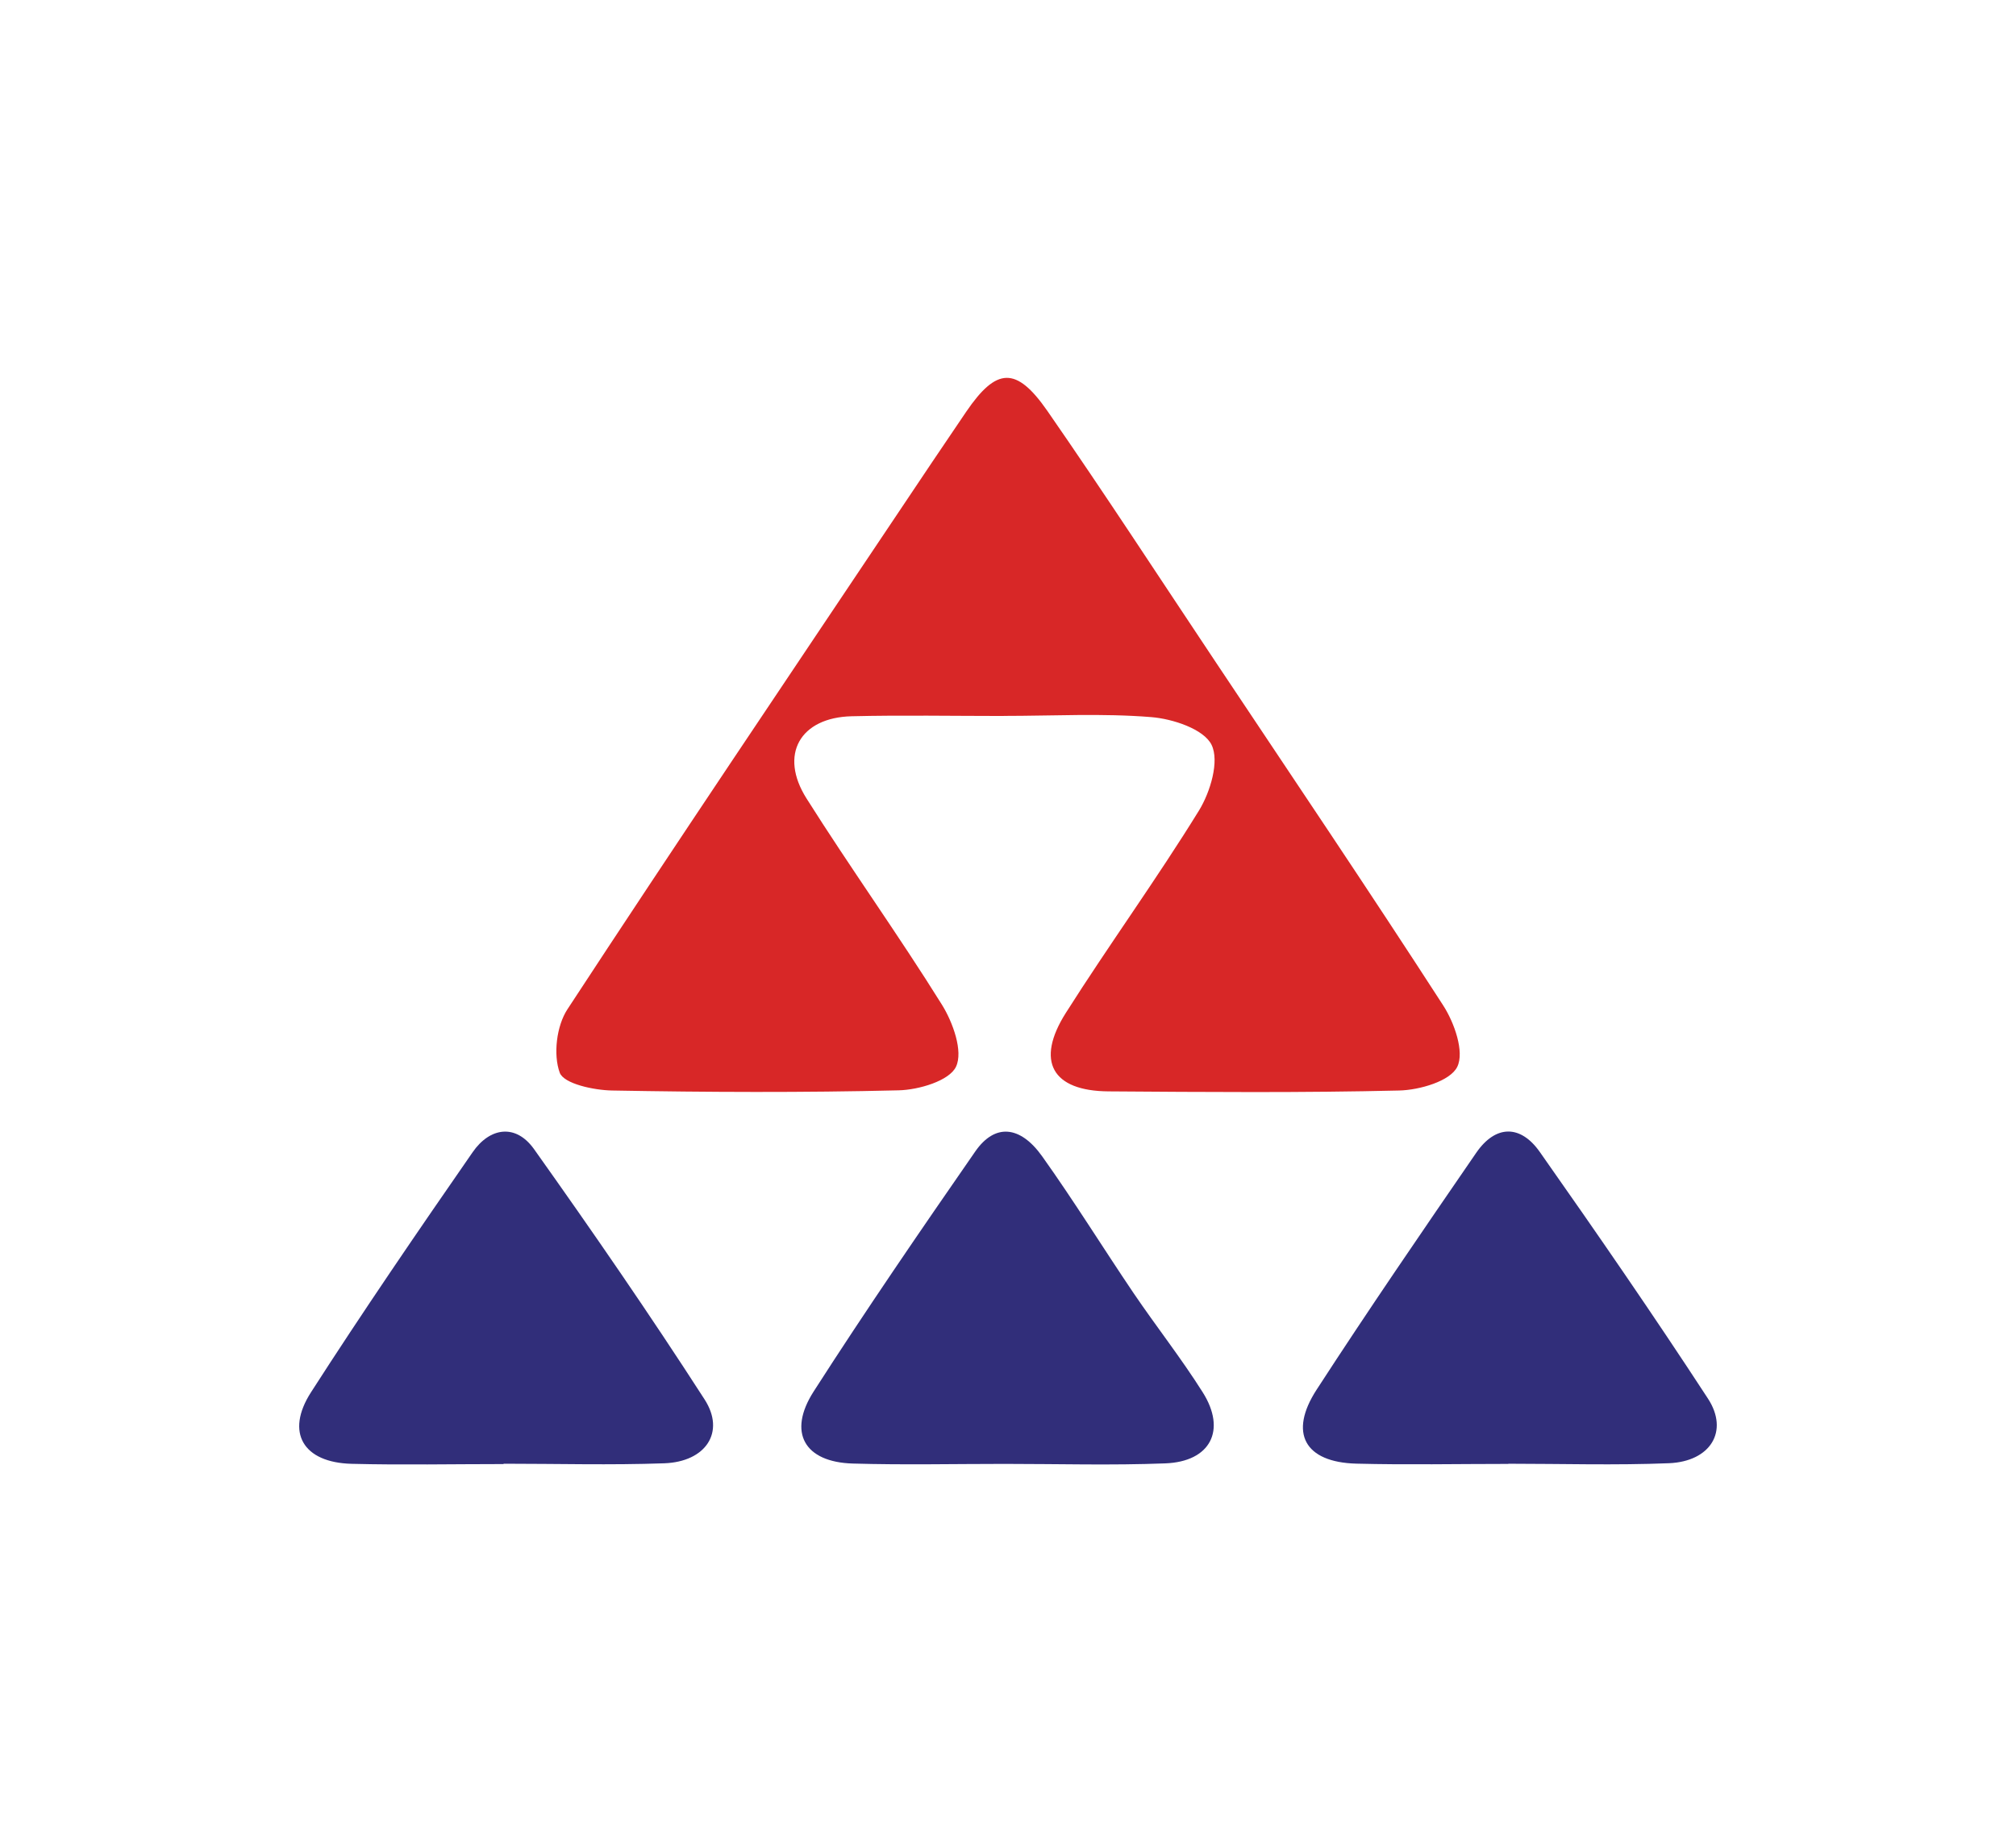 <svg width="128" height="116" viewBox="0 0 128 116" fill="none" xmlns="http://www.w3.org/2000/svg">
<g clip-path="url(#clip0_1504_137)">
<path d="M63.727 45.467C60.511 45.467 57.295 45.407 54.079 45.484C50.797 45.561 49.445 47.92 51.21 50.708C53.996 55.123 57.047 59.374 59.805 63.801C60.505 64.928 61.162 66.764 60.699 67.738C60.279 68.634 58.332 69.212 57.041 69.239C50.979 69.387 44.916 69.36 38.853 69.25C37.69 69.228 35.797 68.821 35.538 68.117C35.119 66.968 35.334 65.153 36.024 64.097C42.947 53.518 50.019 43.037 57.047 32.534C58.475 30.4 59.899 28.272 61.344 26.15C63.264 23.334 64.516 23.241 66.496 26.089C70.148 31.357 73.645 36.735 77.204 42.069C82.03 49.311 86.901 56.526 91.623 63.834C92.341 64.939 92.992 66.797 92.523 67.749C92.081 68.651 90.145 69.217 88.849 69.25C82.698 69.398 76.536 69.349 70.385 69.305C66.8 69.283 65.729 67.391 67.671 64.323C70.418 59.99 73.436 55.833 76.128 51.467C76.85 50.29 77.435 48.327 76.922 47.293C76.426 46.298 74.467 45.649 73.099 45.539C69.994 45.286 66.86 45.462 63.733 45.462L63.727 45.467Z" fill="#D82727"/>
<path d="M95.761 92.962C92.544 92.962 89.323 93.028 86.112 92.945C82.841 92.857 81.804 91.004 83.597 88.244C86.885 83.174 90.305 78.186 93.725 73.21C94.961 71.412 96.544 71.417 97.763 73.149C101.398 78.318 104.989 83.52 108.443 88.816C109.789 90.883 108.603 92.808 105.966 92.918C102.573 93.055 99.164 92.951 95.766 92.951C95.766 92.951 95.766 92.962 95.766 92.967L95.761 92.962Z" fill="#312E7A"/>
<path d="M31.975 92.972C28.759 92.972 25.543 93.038 22.326 92.956C19.254 92.879 18.101 90.971 19.745 88.414C23.055 83.261 26.519 78.202 30.011 73.165C31.108 71.582 32.752 71.345 33.911 72.978C37.623 78.202 41.264 83.481 44.734 88.865C46.075 90.943 44.811 92.829 42.174 92.923C38.782 93.044 35.378 92.95 31.975 92.95C31.975 92.956 31.975 92.967 31.975 92.972Z" fill="#312E7A"/>
<path d="M63.793 92.961C60.577 92.961 57.361 93.033 54.15 92.939C51.078 92.851 49.986 90.971 51.663 88.359C54.972 83.201 58.437 78.147 61.929 73.11C63.159 71.345 64.758 71.455 66.165 73.424C68.184 76.256 70.016 79.219 71.963 82.101C73.403 84.224 74.991 86.242 76.359 88.408C77.888 90.822 76.856 92.818 73.987 92.928C70.595 93.06 67.191 92.961 63.793 92.961Z" fill="#312E7A"/>
</g>
<defs>
<clipPath id="clip0_1504_137">
<rect width="90" height="69" fill="white" transform="translate(19 24)"/>
</clipPath>
</defs>
</svg>

